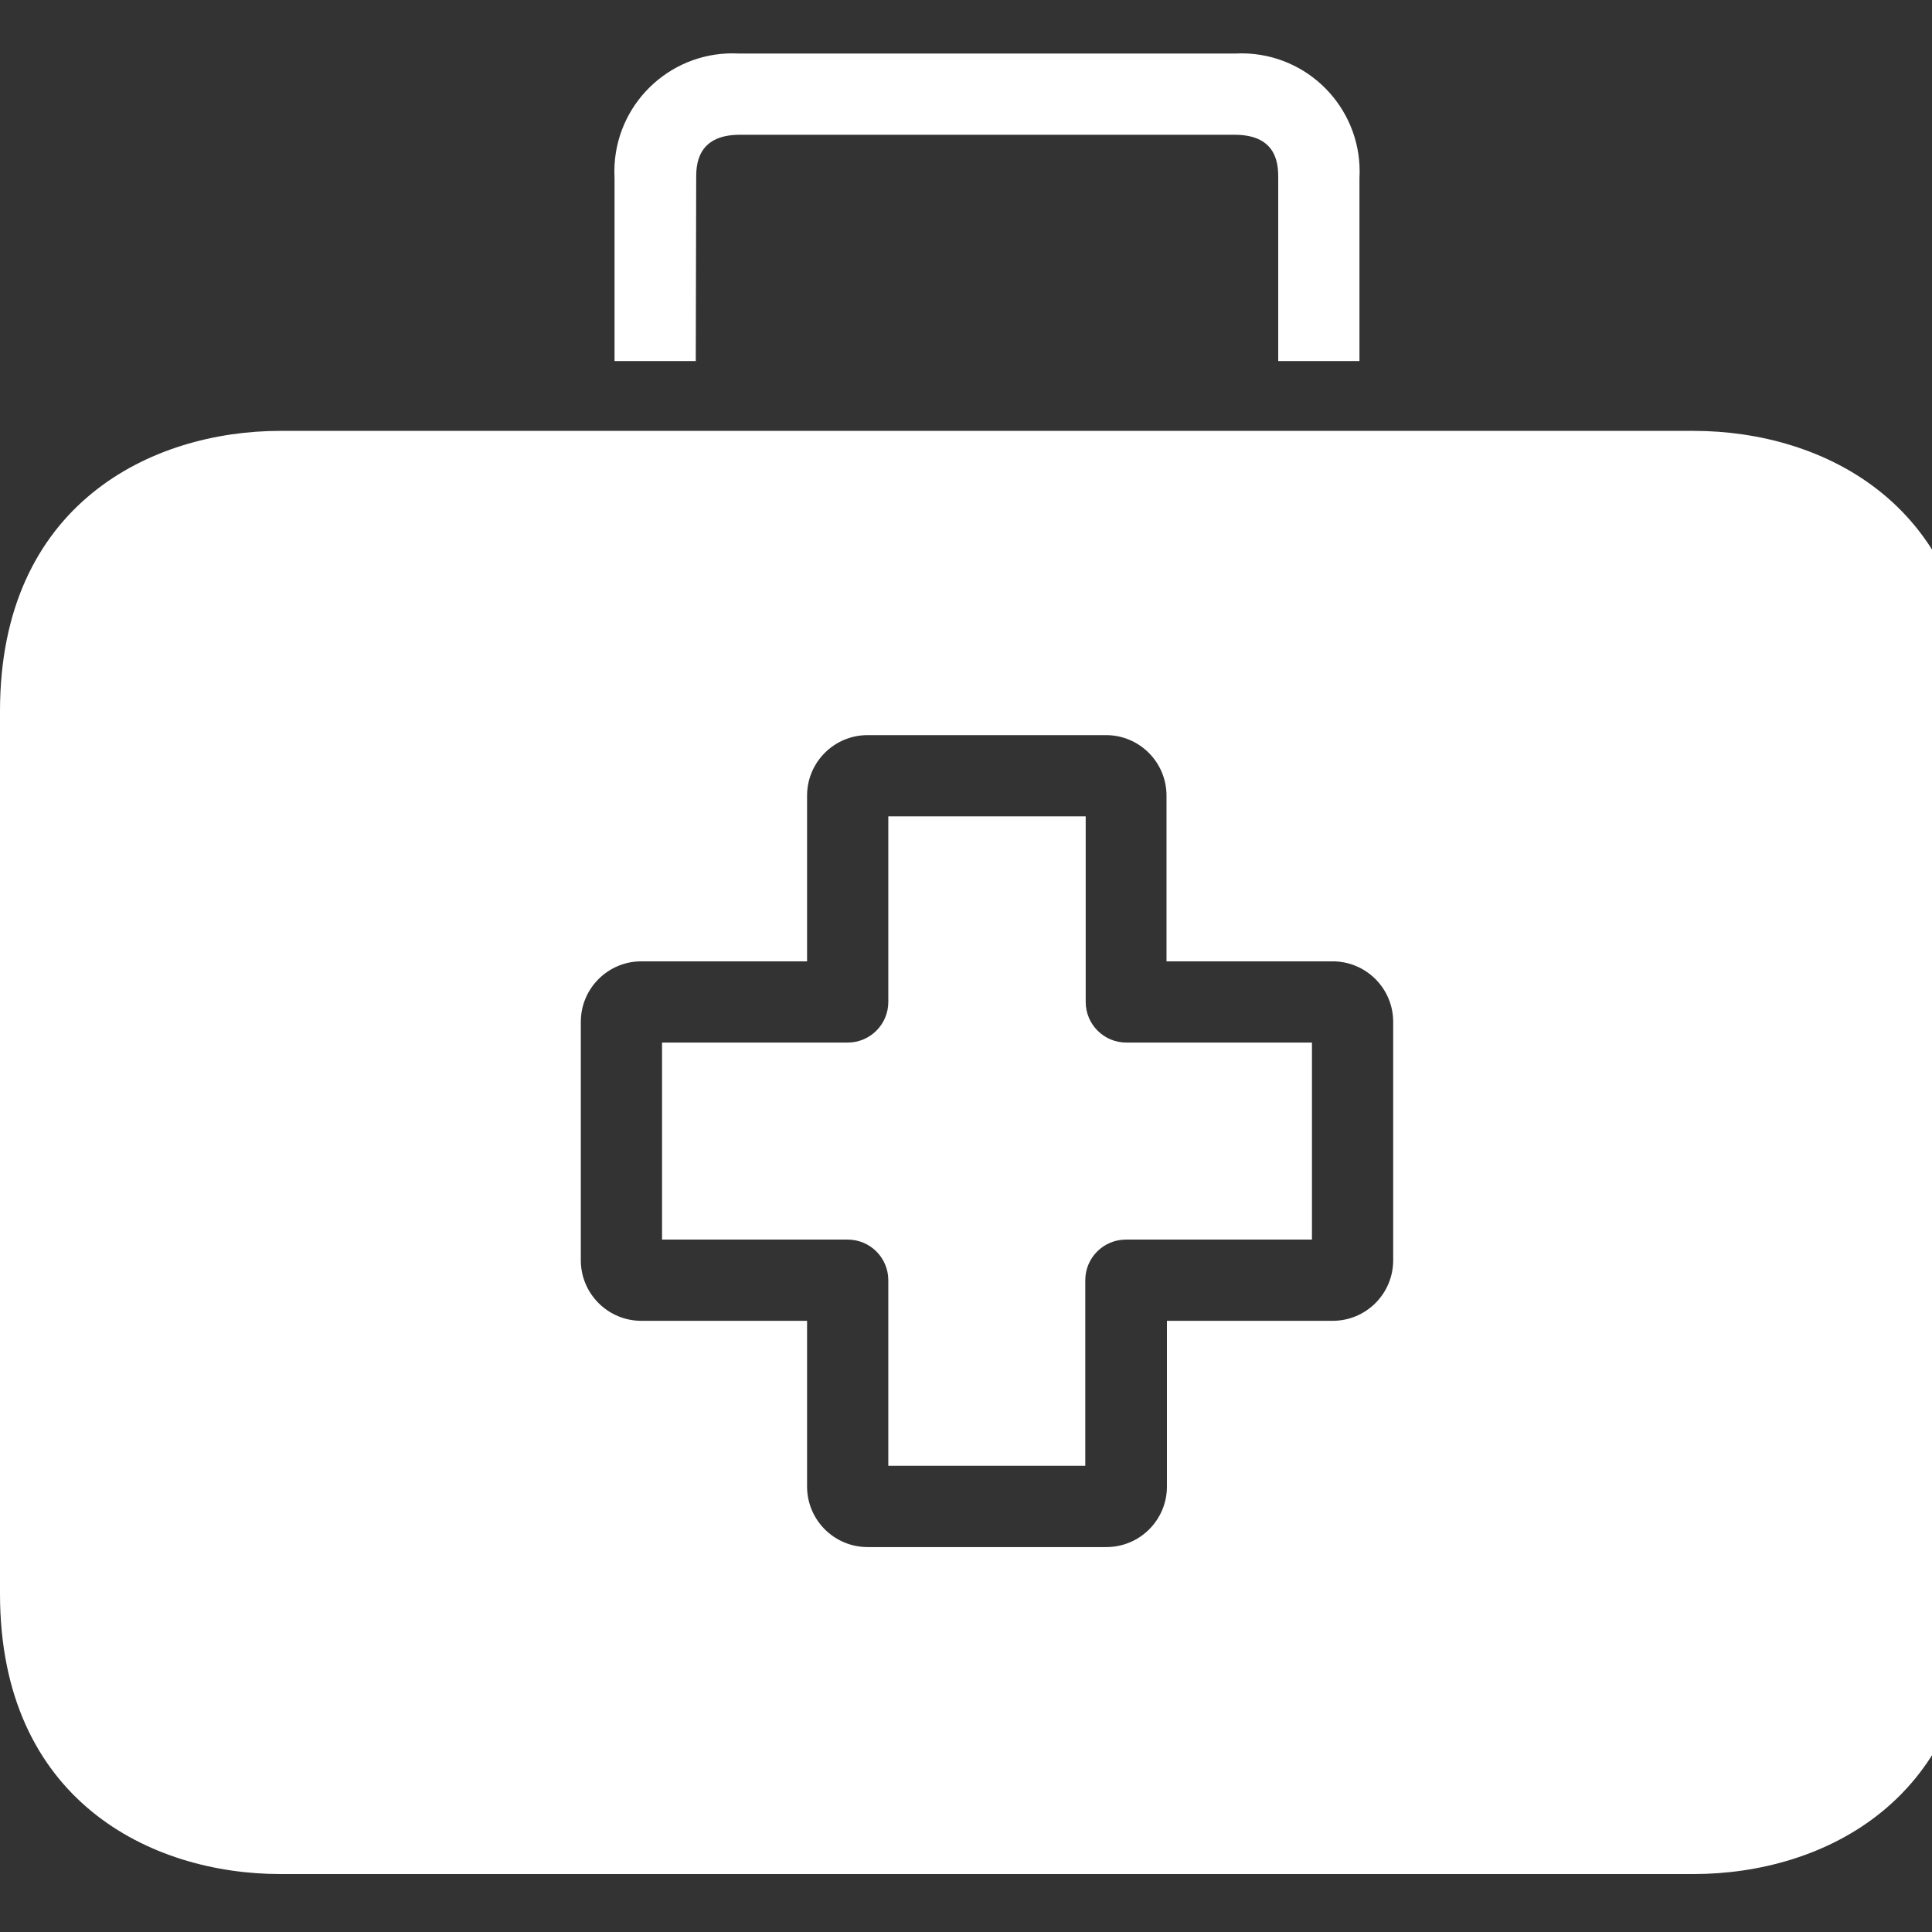 <svg width="46" height="46" viewBox="0 0 46 46" fill="none" xmlns="http://www.w3.org/2000/svg">
<rect x="0" y="0" width="46" height="46" fill="#333333" stroke="none"/>
<path d="M26.817 24.823C26.283 24.823 25.85 24.39 25.85 23.856V19.436H21.15V23.856C21.15 24.39 20.717 24.823 20.183 24.823H15.763V29.514H20.183C20.717 29.514 21.15 29.947 21.15 30.481V34.9H25.84V30.481C25.84 29.947 26.273 29.514 26.808 29.514H31.237V24.823H26.817Z" fill="white"/>
<path d="M40.327 10.259H6.673C3.598 10.259 0 12.01 0 16.932V37.947C0 42.869 3.598 44.62 6.673 44.62H40.327C43.403 44.62 47 42.869 47 37.947V16.932C47 12.01 43.412 10.259 40.327 10.259ZM33.171 30.007C33.171 30.803 32.526 31.448 31.73 31.448H27.784V35.394C27.784 36.189 27.139 36.835 26.343 36.835H20.657C19.861 36.835 19.216 36.189 19.216 35.394V31.448H15.28C14.484 31.453 13.835 30.812 13.829 30.017C13.829 30.013 13.829 30.01 13.829 30.007V24.33C13.829 23.535 14.474 22.889 15.27 22.889H19.216V18.944C19.216 18.148 19.861 17.503 20.657 17.503H26.334C27.129 17.503 27.774 18.148 27.774 18.944V22.889H31.72C32.516 22.884 33.166 23.525 33.171 24.321C33.171 24.324 33.171 24.327 33.171 24.33V30.007Z" fill="white"/>
<path d="M29.718 1.275C29.612 1.269 29.505 1.269 29.399 1.275H17.601C16.049 1.187 14.72 2.374 14.632 3.925C14.626 4.032 14.626 4.138 14.632 4.244V8.596H16.566L16.576 4.244C16.576 3.964 16.576 3.209 17.611 3.209H29.399C30.434 3.209 30.434 3.954 30.434 4.244V8.596H32.368V4.244C32.456 2.692 31.27 1.363 29.718 1.275Z" fill="white"/>
</svg>
